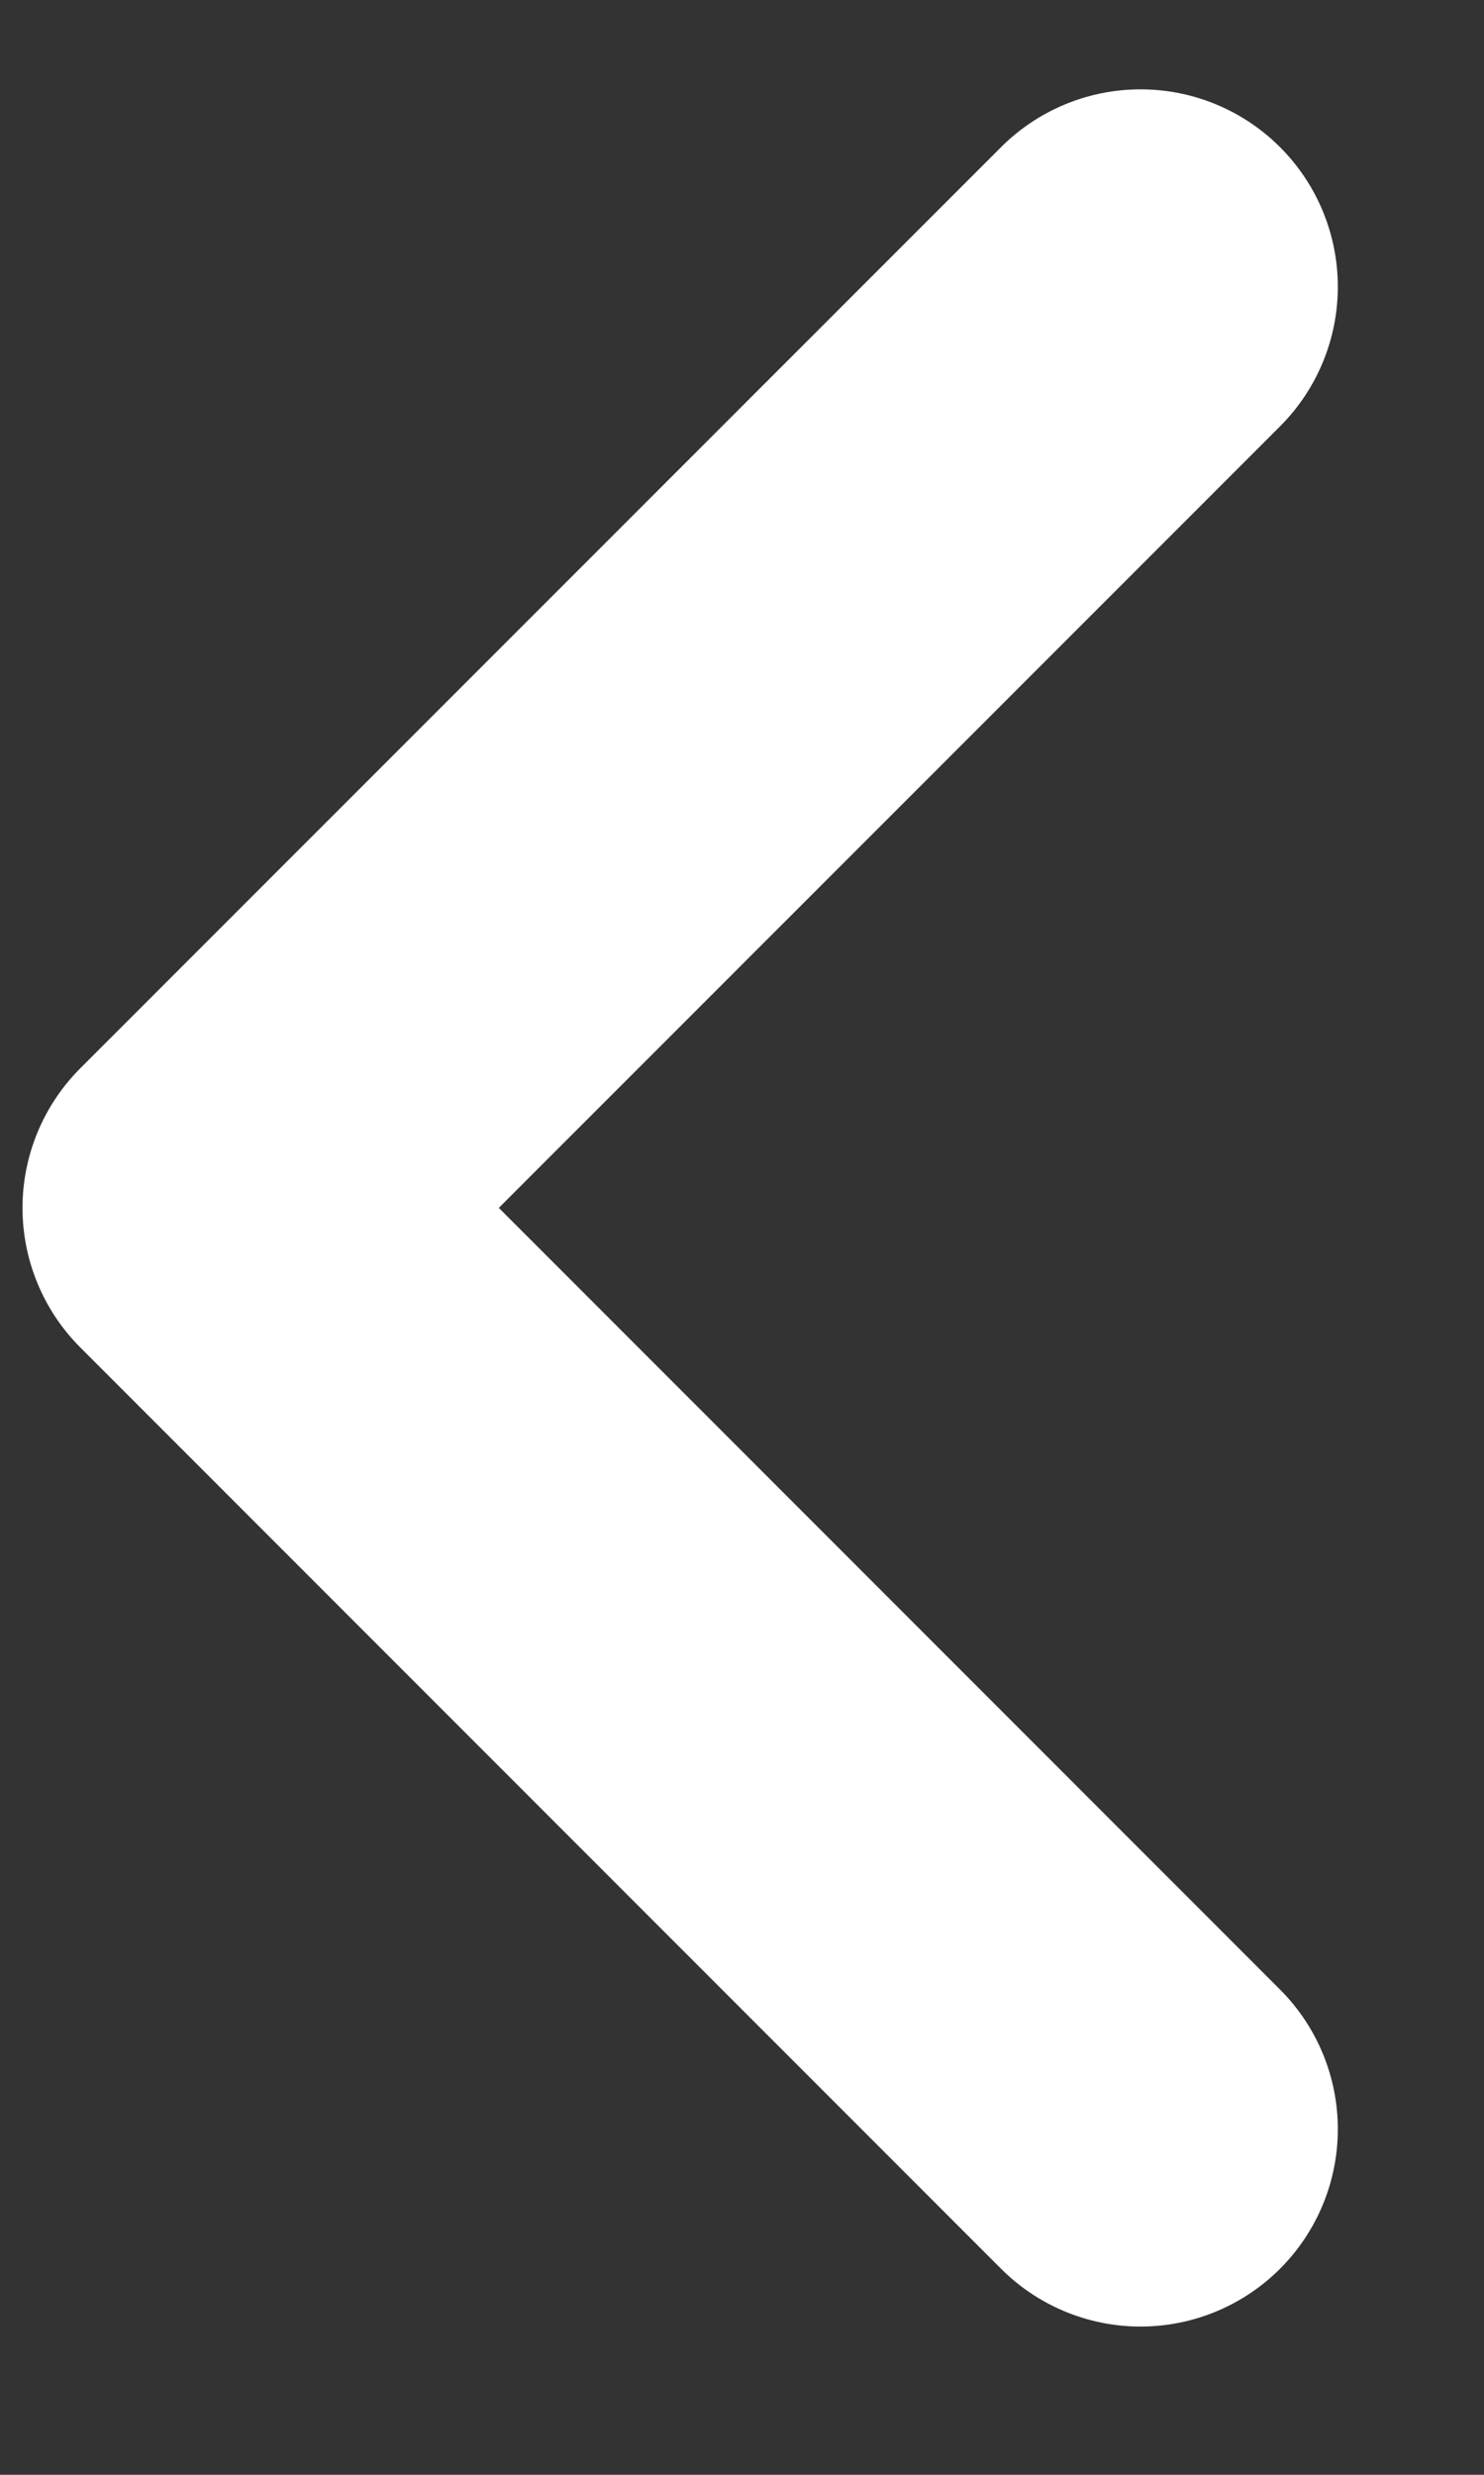<svg width="9" height="15" viewBox="0 0 9 15" fill="none" xmlns="http://www.w3.org/2000/svg">
<rect x="0" y="0" width="9" height="15" fill="#333333" stroke="none"/>
<path d="M6.917 1.738L1.333 7.321L6.917 12.905" stroke="white" stroke-width="2.393" stroke-linecap="round" stroke-linejoin="round"/>
</svg>
